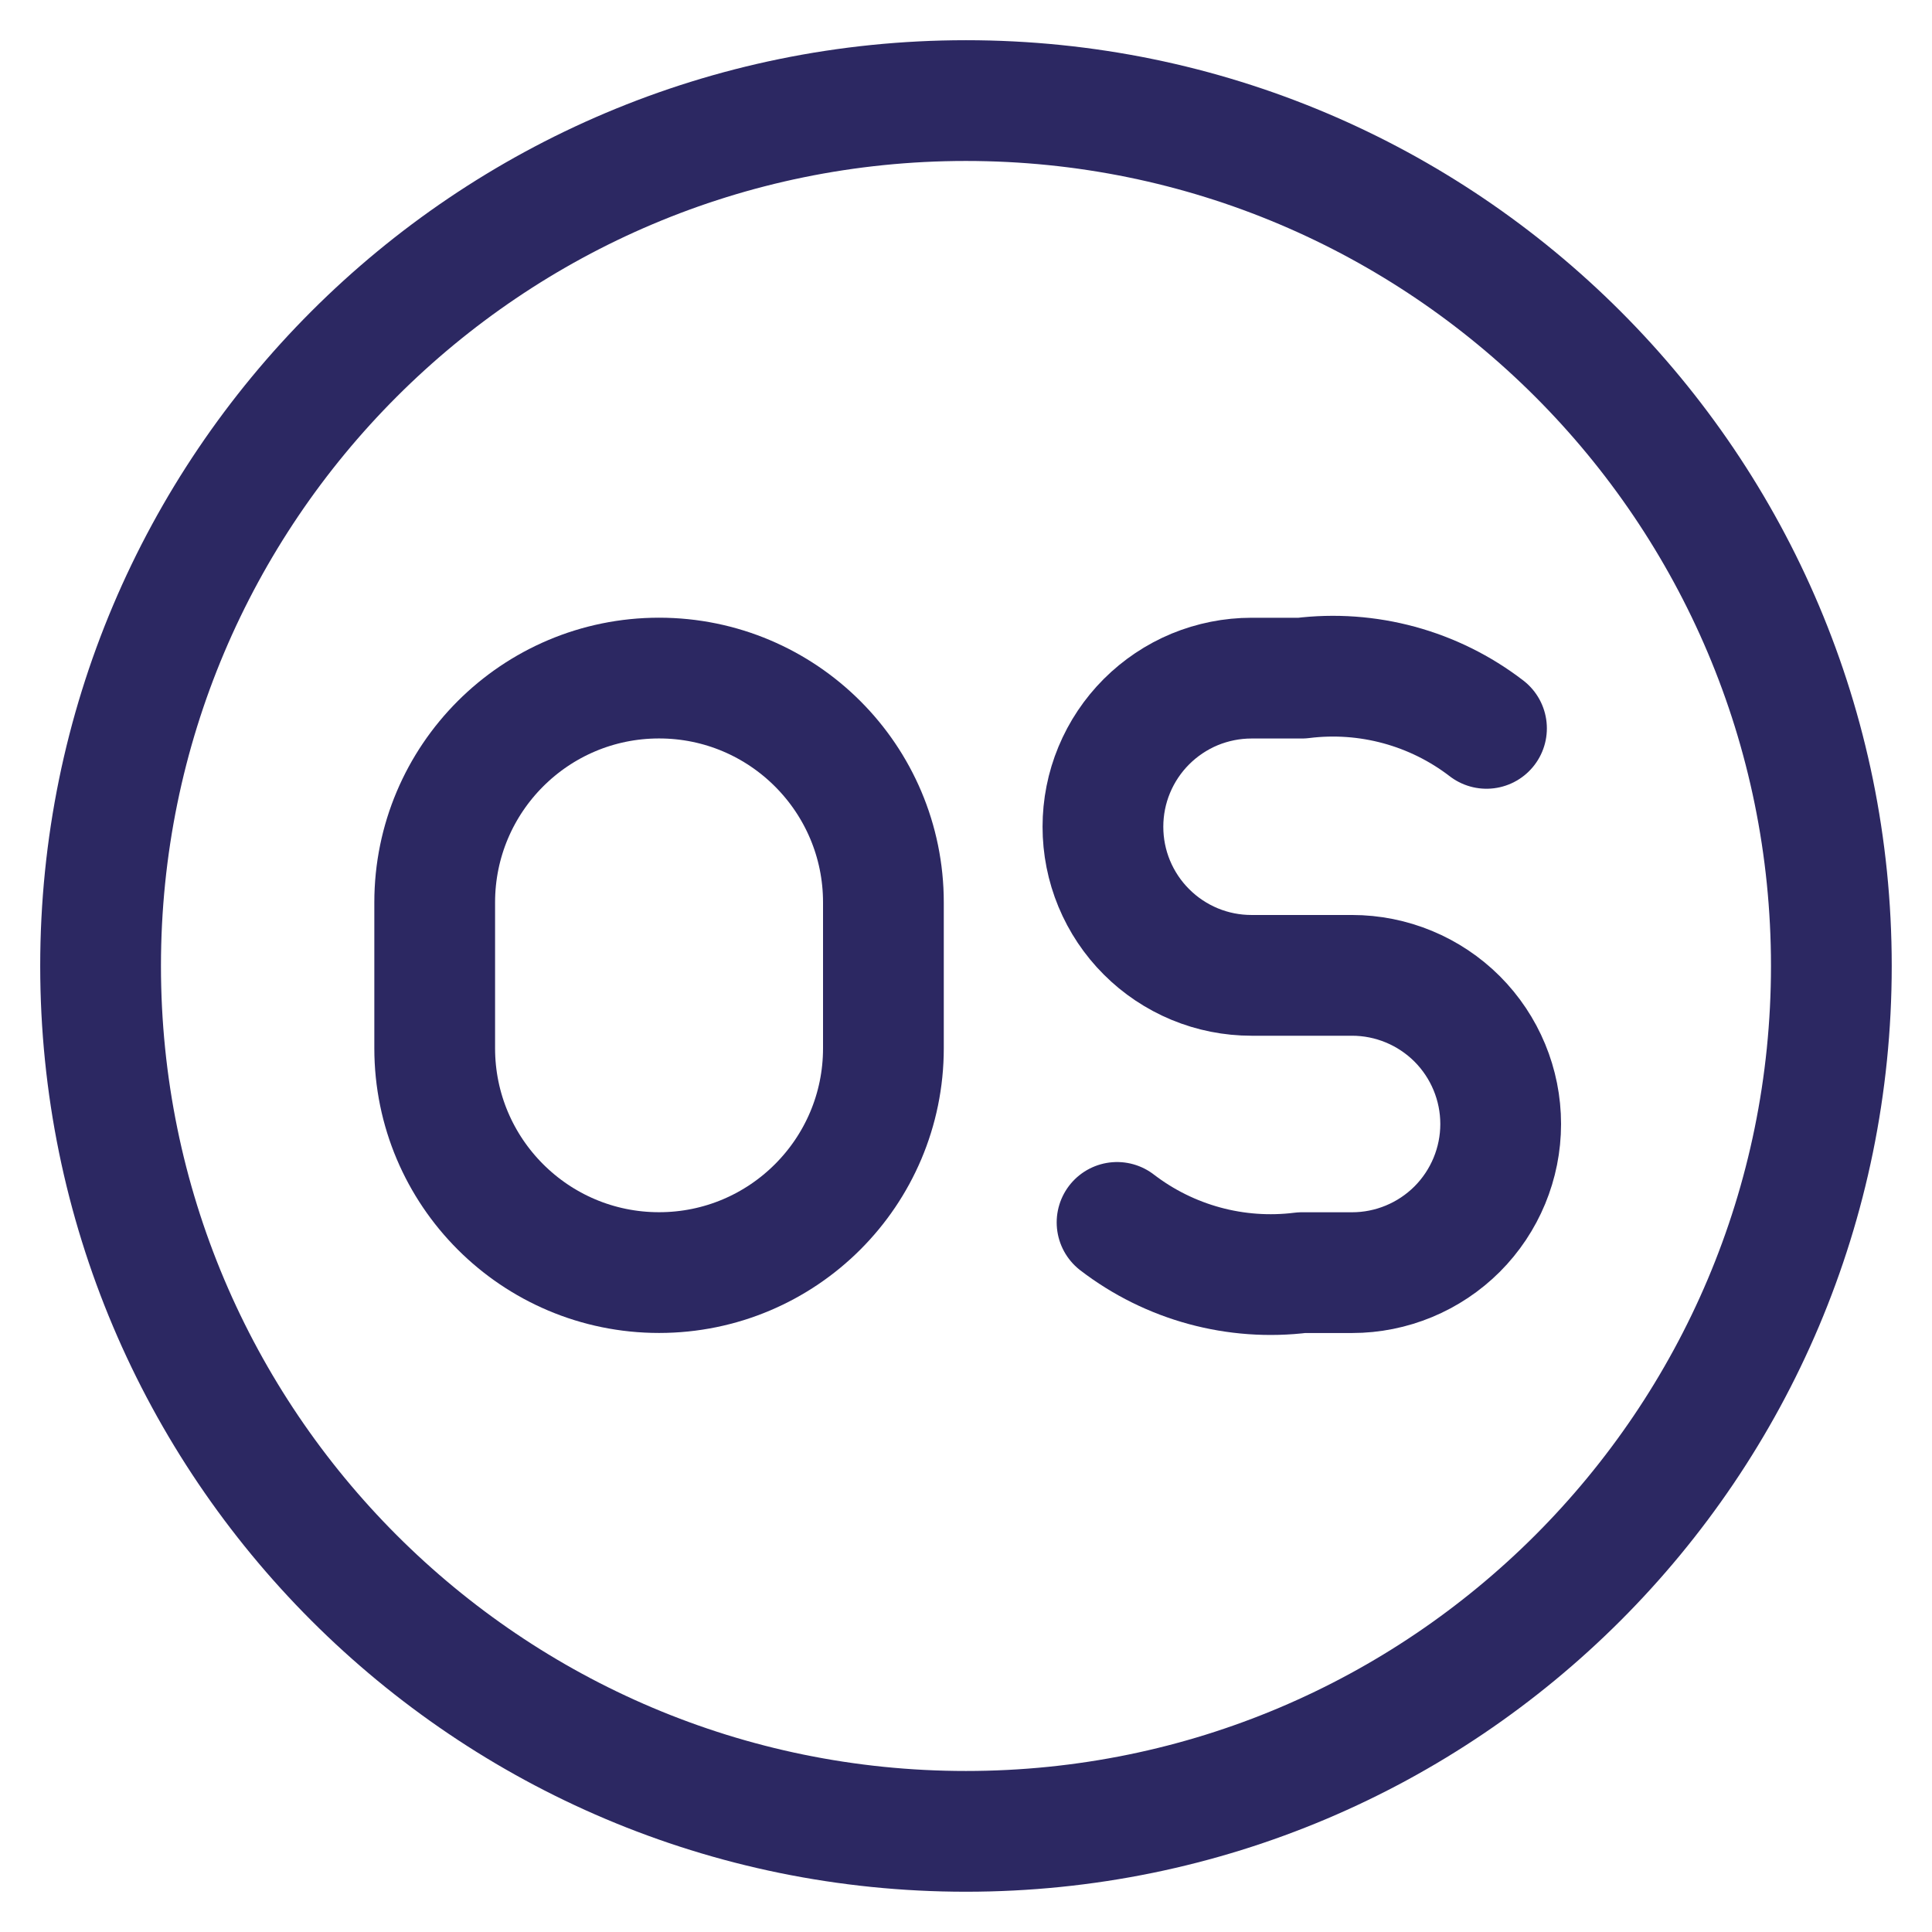 <svg width="32" height="32" viewBox="0 0 32 32" fill="none" xmlns="http://www.w3.org/2000/svg">
<g clip-path="url(#clip0_3592_3048)">
<path d="M15.999 30.333C23.916 30.333 30.333 23.916 30.333 15.999C30.333 8.083 23.916 1.666 15.999 1.666C8.083 1.666 1.666 8.083 1.666 15.999C1.666 23.916 8.083 30.333 15.999 30.333Z" stroke="#2C2862" stroke-width="2" stroke-linecap="round" stroke-linejoin="round"/>
<path d="M14.632 14.947C14.632 12.895 12.968 11.231 10.916 11.231C8.864 11.231 7.2 12.895 7.2 14.947V17.362C7.2 19.414 8.864 21.078 10.916 21.078C12.968 21.078 14.632 19.414 14.632 17.362V14.947Z" stroke="#2C2862" stroke-width="2" stroke-linecap="round" stroke-linejoin="round"/>
<path d="M18.502 20.247C19.373 20.916 20.472 21.215 21.562 21.079H22.394C23.047 21.079 23.673 20.819 24.135 20.358C24.596 19.896 24.856 19.27 24.856 18.617C24.856 17.964 24.596 17.338 24.135 16.876C23.673 16.415 23.047 16.155 22.394 16.155H20.729C20.406 16.155 20.086 16.092 19.787 15.968C19.489 15.844 19.217 15.663 18.989 15.434C18.76 15.206 18.579 14.934 18.455 14.636C18.331 14.337 18.268 14.017 18.268 13.694C18.268 13.37 18.331 13.05 18.455 12.752C18.579 12.453 18.76 12.182 18.989 11.953C19.217 11.725 19.489 11.543 19.787 11.419C20.086 11.296 20.406 11.232 20.729 11.232H21.562C22.651 11.096 23.751 11.395 24.621 12.064" stroke="#2C2862" stroke-width="2" stroke-linecap="round" stroke-linejoin="round"/>
</g>
<defs>
<clipPath id="clip0_3592_3048">
<rect width="32" height="32" fill="white"/>
</clipPath>
</defs>
</svg>

